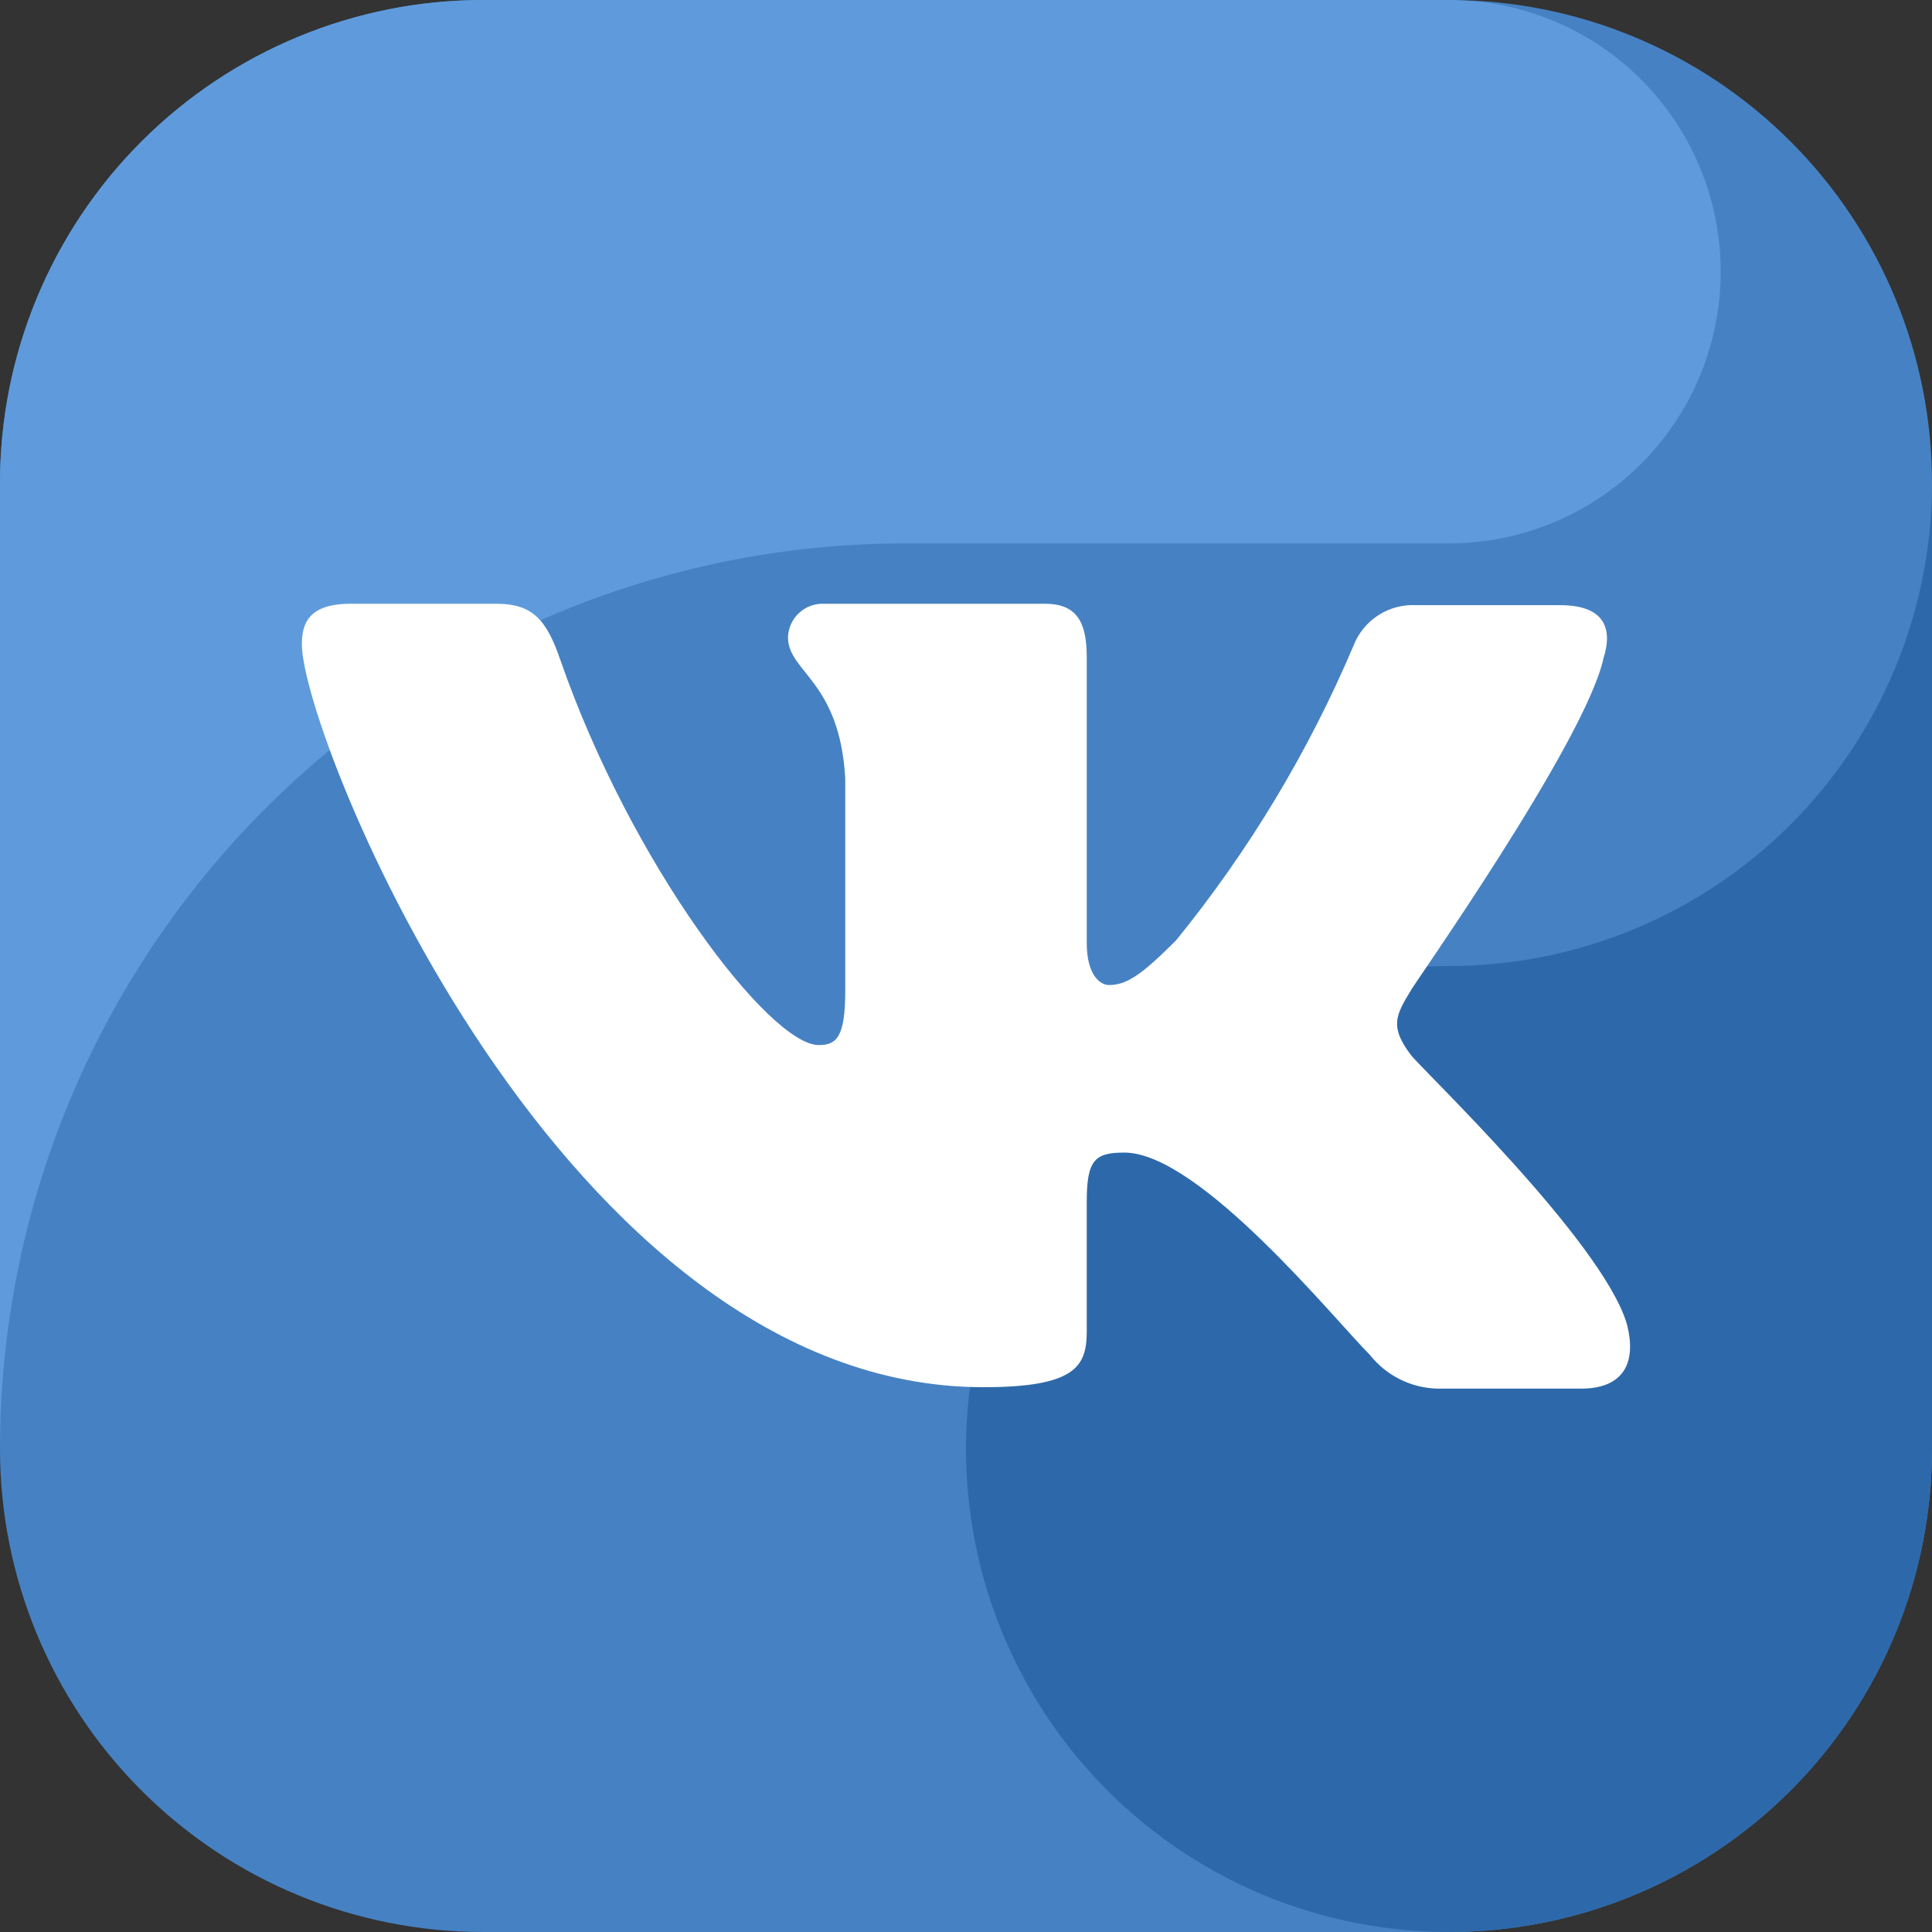 <?xml version="1.0" encoding="UTF-8"?> <svg xmlns="http://www.w3.org/2000/svg" width="512" height="512" viewBox="0 0 512 512" fill="none"><rect x="0" y="0" width="512" height="512" fill="#333333" stroke="none"/> <g clip-path="url(#clip0_1206_130)"> <path fill-rule="evenodd" clip-rule="evenodd" d="M384 512H128C94.053 511.999 61.496 498.512 37.492 474.508C13.488 450.504 0.001 417.947 0 384L0 128C0.001 94.053 13.488 61.496 37.492 37.492C61.496 13.488 94.053 0.001 128 0L384 0C417.948 0 450.505 13.486 474.51 37.49C498.514 61.495 512 94.052 512 128V384C512 417.948 498.514 450.505 474.51 474.51C450.505 498.514 417.948 512 384 512Z" fill="#4682C3"></path> <path fill-rule="evenodd" clip-rule="evenodd" d="M240 144H384C402.458 143.999 420.211 136.909 433.592 124.195C446.974 111.481 454.961 94.114 455.906 75.68C456.851 57.246 450.68 39.153 438.668 25.138C426.657 11.123 409.721 2.256 391.36 0.368C388.912 0.232 386.488 0 384 0H128C94.053 0.001 61.496 13.488 37.492 37.492C13.488 61.496 0.001 94.053 0 128L0 384C0.001 320.348 25.288 259.304 70.296 214.296C115.304 169.288 176.348 144.001 240 144" fill="#5F9BDC"></path> <path fill-rule="evenodd" clip-rule="evenodd" d="M384 256C358.684 256 333.937 263.507 312.887 277.572C291.838 291.637 275.431 311.628 265.743 335.017C256.055 358.405 253.521 384.142 258.46 408.972C263.398 433.801 275.589 456.609 293.49 474.51C311.392 492.411 334.199 504.602 359.029 509.541C383.858 514.479 409.595 511.945 432.984 502.257C456.373 492.569 476.363 476.162 490.428 455.113C504.493 434.063 512 409.316 512 384V128C512 161.948 498.514 194.505 474.51 218.51C450.505 242.514 417.948 256 384 256Z" fill="#2D69AA"></path> <path fill-rule="evenodd" clip-rule="evenodd" d="M424.944 174.433C427.536 166.289 424.944 160.377 413.464 160.377H375.344C371.792 160.18 368.269 161.111 365.278 163.038C362.288 164.965 359.984 167.789 358.696 171.105C346.774 199.216 330.946 225.504 311.68 249.193C302.8 258.073 298.736 261.041 293.92 261.041C291.328 261.041 288 258.073 288 249.929V174.065C288 164.441 285.032 160.001 276.896 160.001H218.448C217.231 159.942 216.014 160.126 214.868 160.543C213.723 160.959 212.672 161.599 211.776 162.425C210.88 163.252 210.158 164.248 209.651 165.356C209.144 166.465 208.863 167.663 208.824 168.881C208.824 178.137 222.52 180.353 224 206.265V262.513C224 274.729 221.776 276.953 216.968 276.953C204.008 276.953 167.344 229.209 148.464 174.801C144.76 164.065 141.072 160.001 131.44 160.001H92.952C81.848 160.001 80 165.177 80 170.729C80 195.177 149.104 367.625 260.616 367.625C285.032 367.625 288 362.081 288 352.825V318.409C288 307.297 290.224 305.449 297.992 305.449C317.84 305.449 353.76 349.785 363.04 359.073C365.182 361.777 367.891 363.977 370.976 365.52C374.062 367.063 377.448 367.91 380.896 368.001H419.016C430.12 368.001 433.984 361.257 431.032 350.529C424.168 328.449 376.416 283.025 373.872 279.545C368.312 272.137 369.792 269.185 373.872 262.513C373.496 262.513 420.128 196.641 424.944 174.433V174.433Z" fill="white"></path> </g> <defs> <clipPath id="clip0_1206_130"> <rect width="512" height="512" fill="white"></rect> </clipPath> </defs> </svg> 